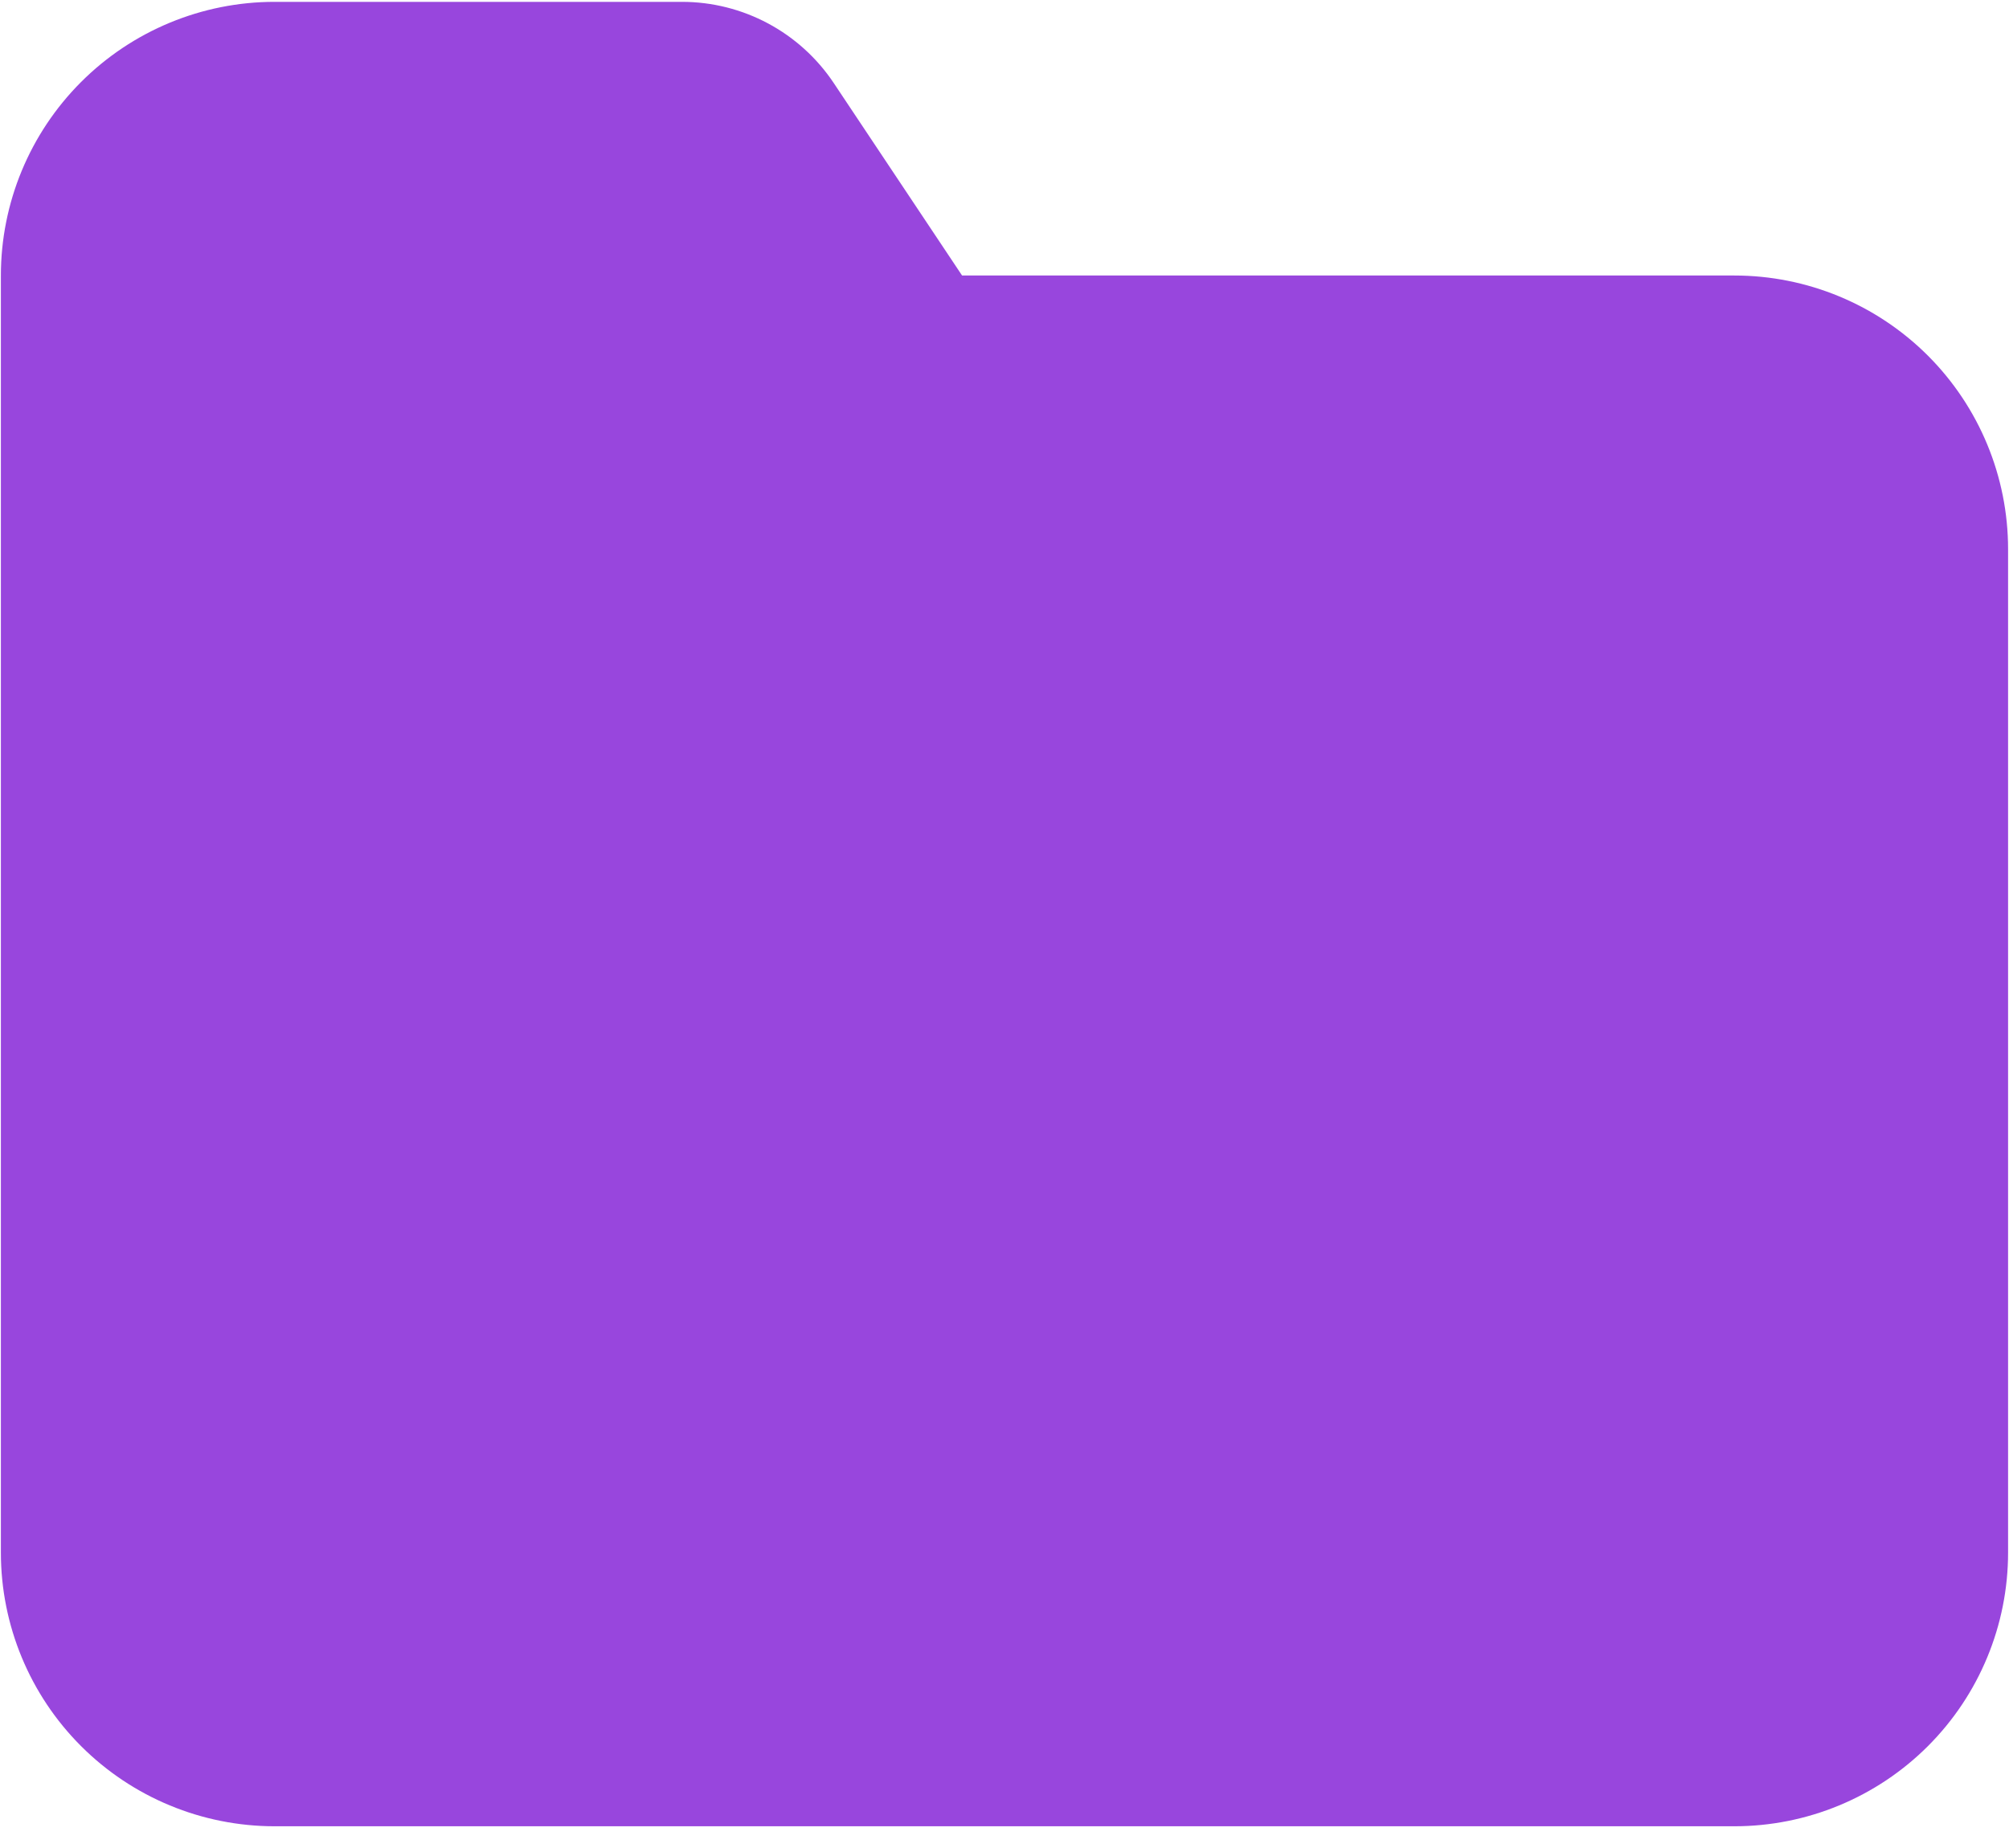 <svg width="50" height="46" viewBox="0 0 50 46" fill="none" xmlns="http://www.w3.org/2000/svg">
<path d="M6.834 0.046C5.028 0.046 3.295 0.764 2.018 2.041C0.74 3.319 0.022 5.051 0.022 6.858V38.647C0.022 40.454 0.74 42.187 2.018 43.464C3.295 44.741 5.028 45.459 6.834 45.459H43.165C44.972 45.459 46.704 44.741 47.982 43.464C49.259 42.187 49.977 40.454 49.977 38.647V13.67C49.977 11.863 49.259 10.131 47.982 8.853C46.704 7.576 44.972 6.858 43.165 6.858H23.944L20.751 2.068C19.909 0.805 18.491 0.046 16.973 0.046H6.834Z" fill="#9846DD"/>
</svg>

